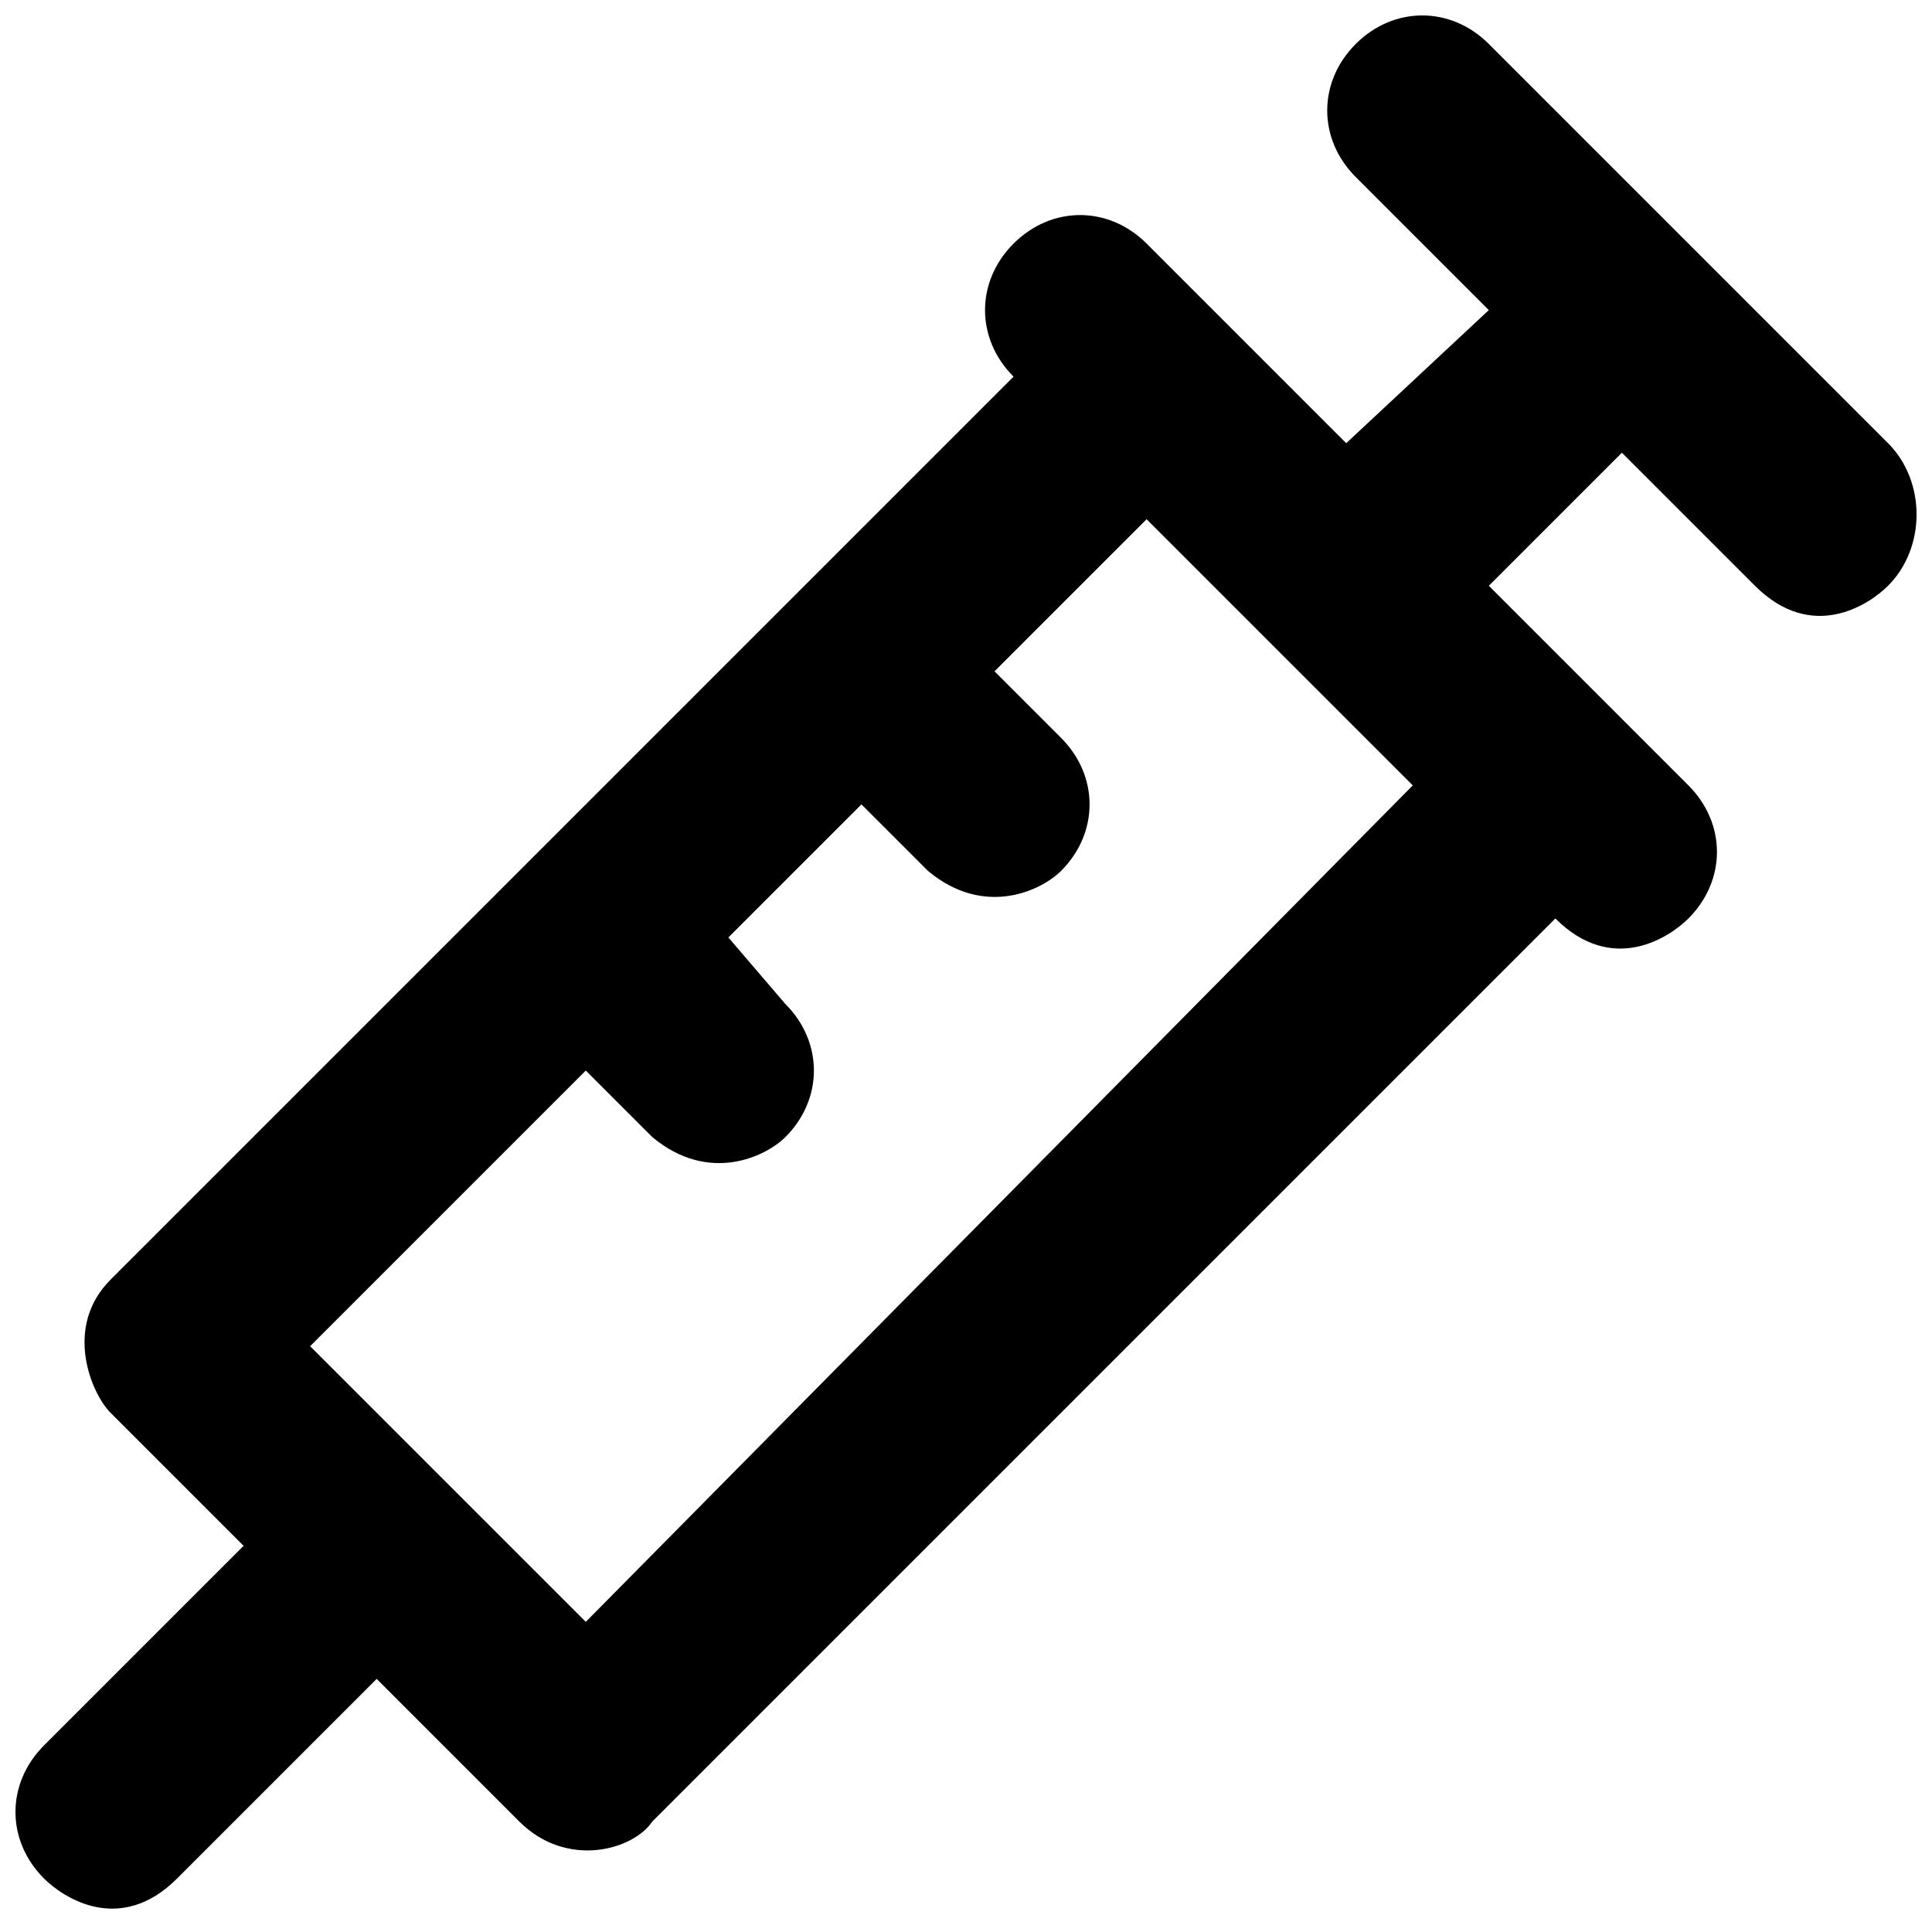 <?xml version="1.0" encoding="UTF-8"?>
<!-- Uploaded to: SVG Repo, www.svgrepo.com, Generator: SVG Repo Mixer Tools -->
<svg width="800px" height="800px" version="1.1" viewBox="144 144 512 512" xmlns="http://www.w3.org/2000/svg">
 <defs>
  <clipPath id="a">
   <path d="m148.09 148.09h503.81v501.91h-503.81z"/>
  </clipPath>
 </defs>
 <g clip-path="url(#a)">
  <path d="m644.35 261.45-105.8-105.8c-10.078-10.078-25.191-10.078-35.266 0-10.078 10.078-10.078 25.191 0 35.266l35.266 35.266-37.785 35.27-52.898-52.898c-10.078-10.078-25.191-10.078-35.266 0-10.078 10.078-10.078 25.191 0 35.266l-239.31 239.31c-12.594 12.594-5.039 30.23 0 35.266l35.266 35.266-52.898 52.898c-10.078 10.078-10.078 25.191 0 35.266 5.039 5.039 20.152 15.113 35.266 0l52.898-52.898 37.785 37.785c12.594 12.594 30.23 7.559 35.266 0l239.31-239.31c15.113 15.113 30.23 5.039 35.266 0 10.078-10.078 10.078-25.191 0-35.266l-52.895-52.898 35.266-35.266 35.266 35.266c15.113 15.113 30.23 5.039 35.266 0 10.078-10.078 10.078-27.711 0.004-37.789zm-345.11 312.36-73.055-73.051 73.051-73.051 17.633 17.633c15.113 12.594 30.23 5.039 35.266 0 10.078-10.078 10.078-25.191 0-35.266l-15.109-17.637 35.266-35.266 17.633 17.633c15.113 12.594 30.23 5.039 35.266 0 10.078-10.078 10.078-25.191 0-35.266l-17.633-17.633 40.305-40.305 70.535 70.535z"/>
 </g>
</svg>
